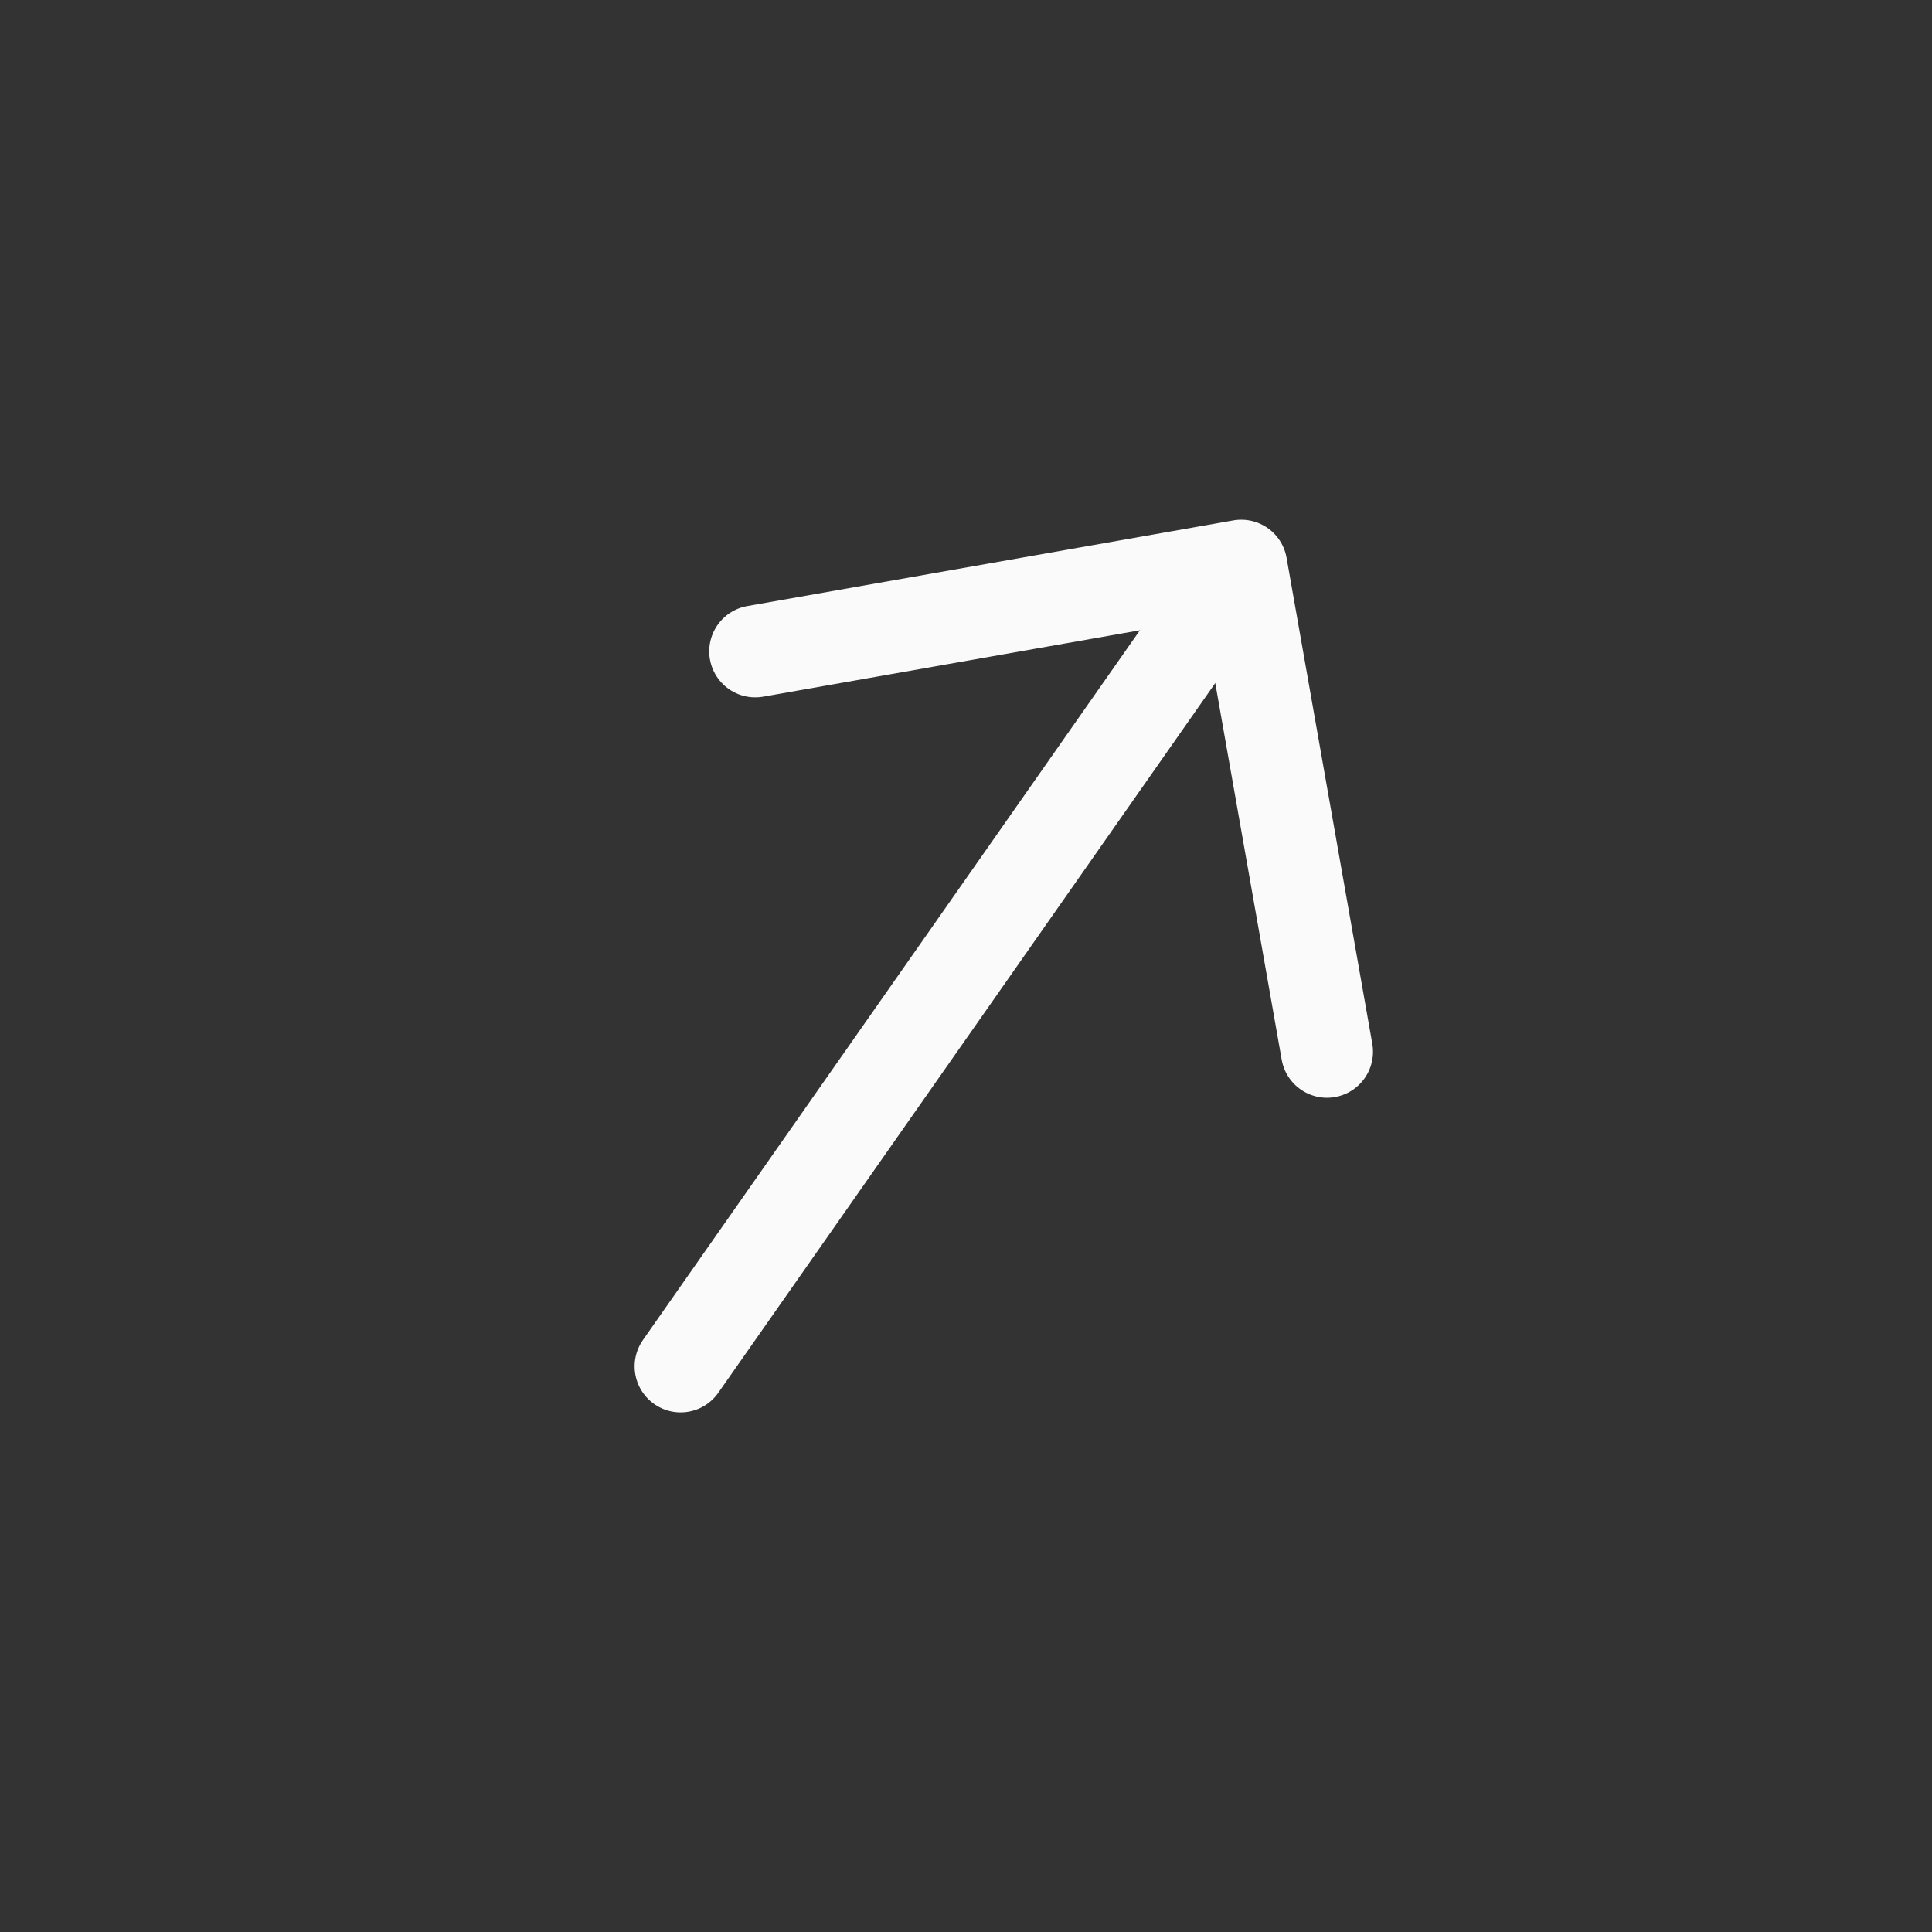<svg xmlns="http://www.w3.org/2000/svg" width="21" height="21" viewBox="0 0 21 21" fill="none">
    <rect x="0" y="0" width="21" height="21" fill="#333333" stroke="none"/>
    <path d="M14.424 11.432L13.492 6.149L8.209 7.08" stroke="#FAFAFA" stroke-miterlimit="10" stroke-linecap="round" stroke-linejoin="round"/>
    <path d="M7.398 14.852L13.432 6.235" stroke="#FAFAFA" stroke-miterlimit="10" stroke-linecap="round" stroke-linejoin="round"/>
</svg>